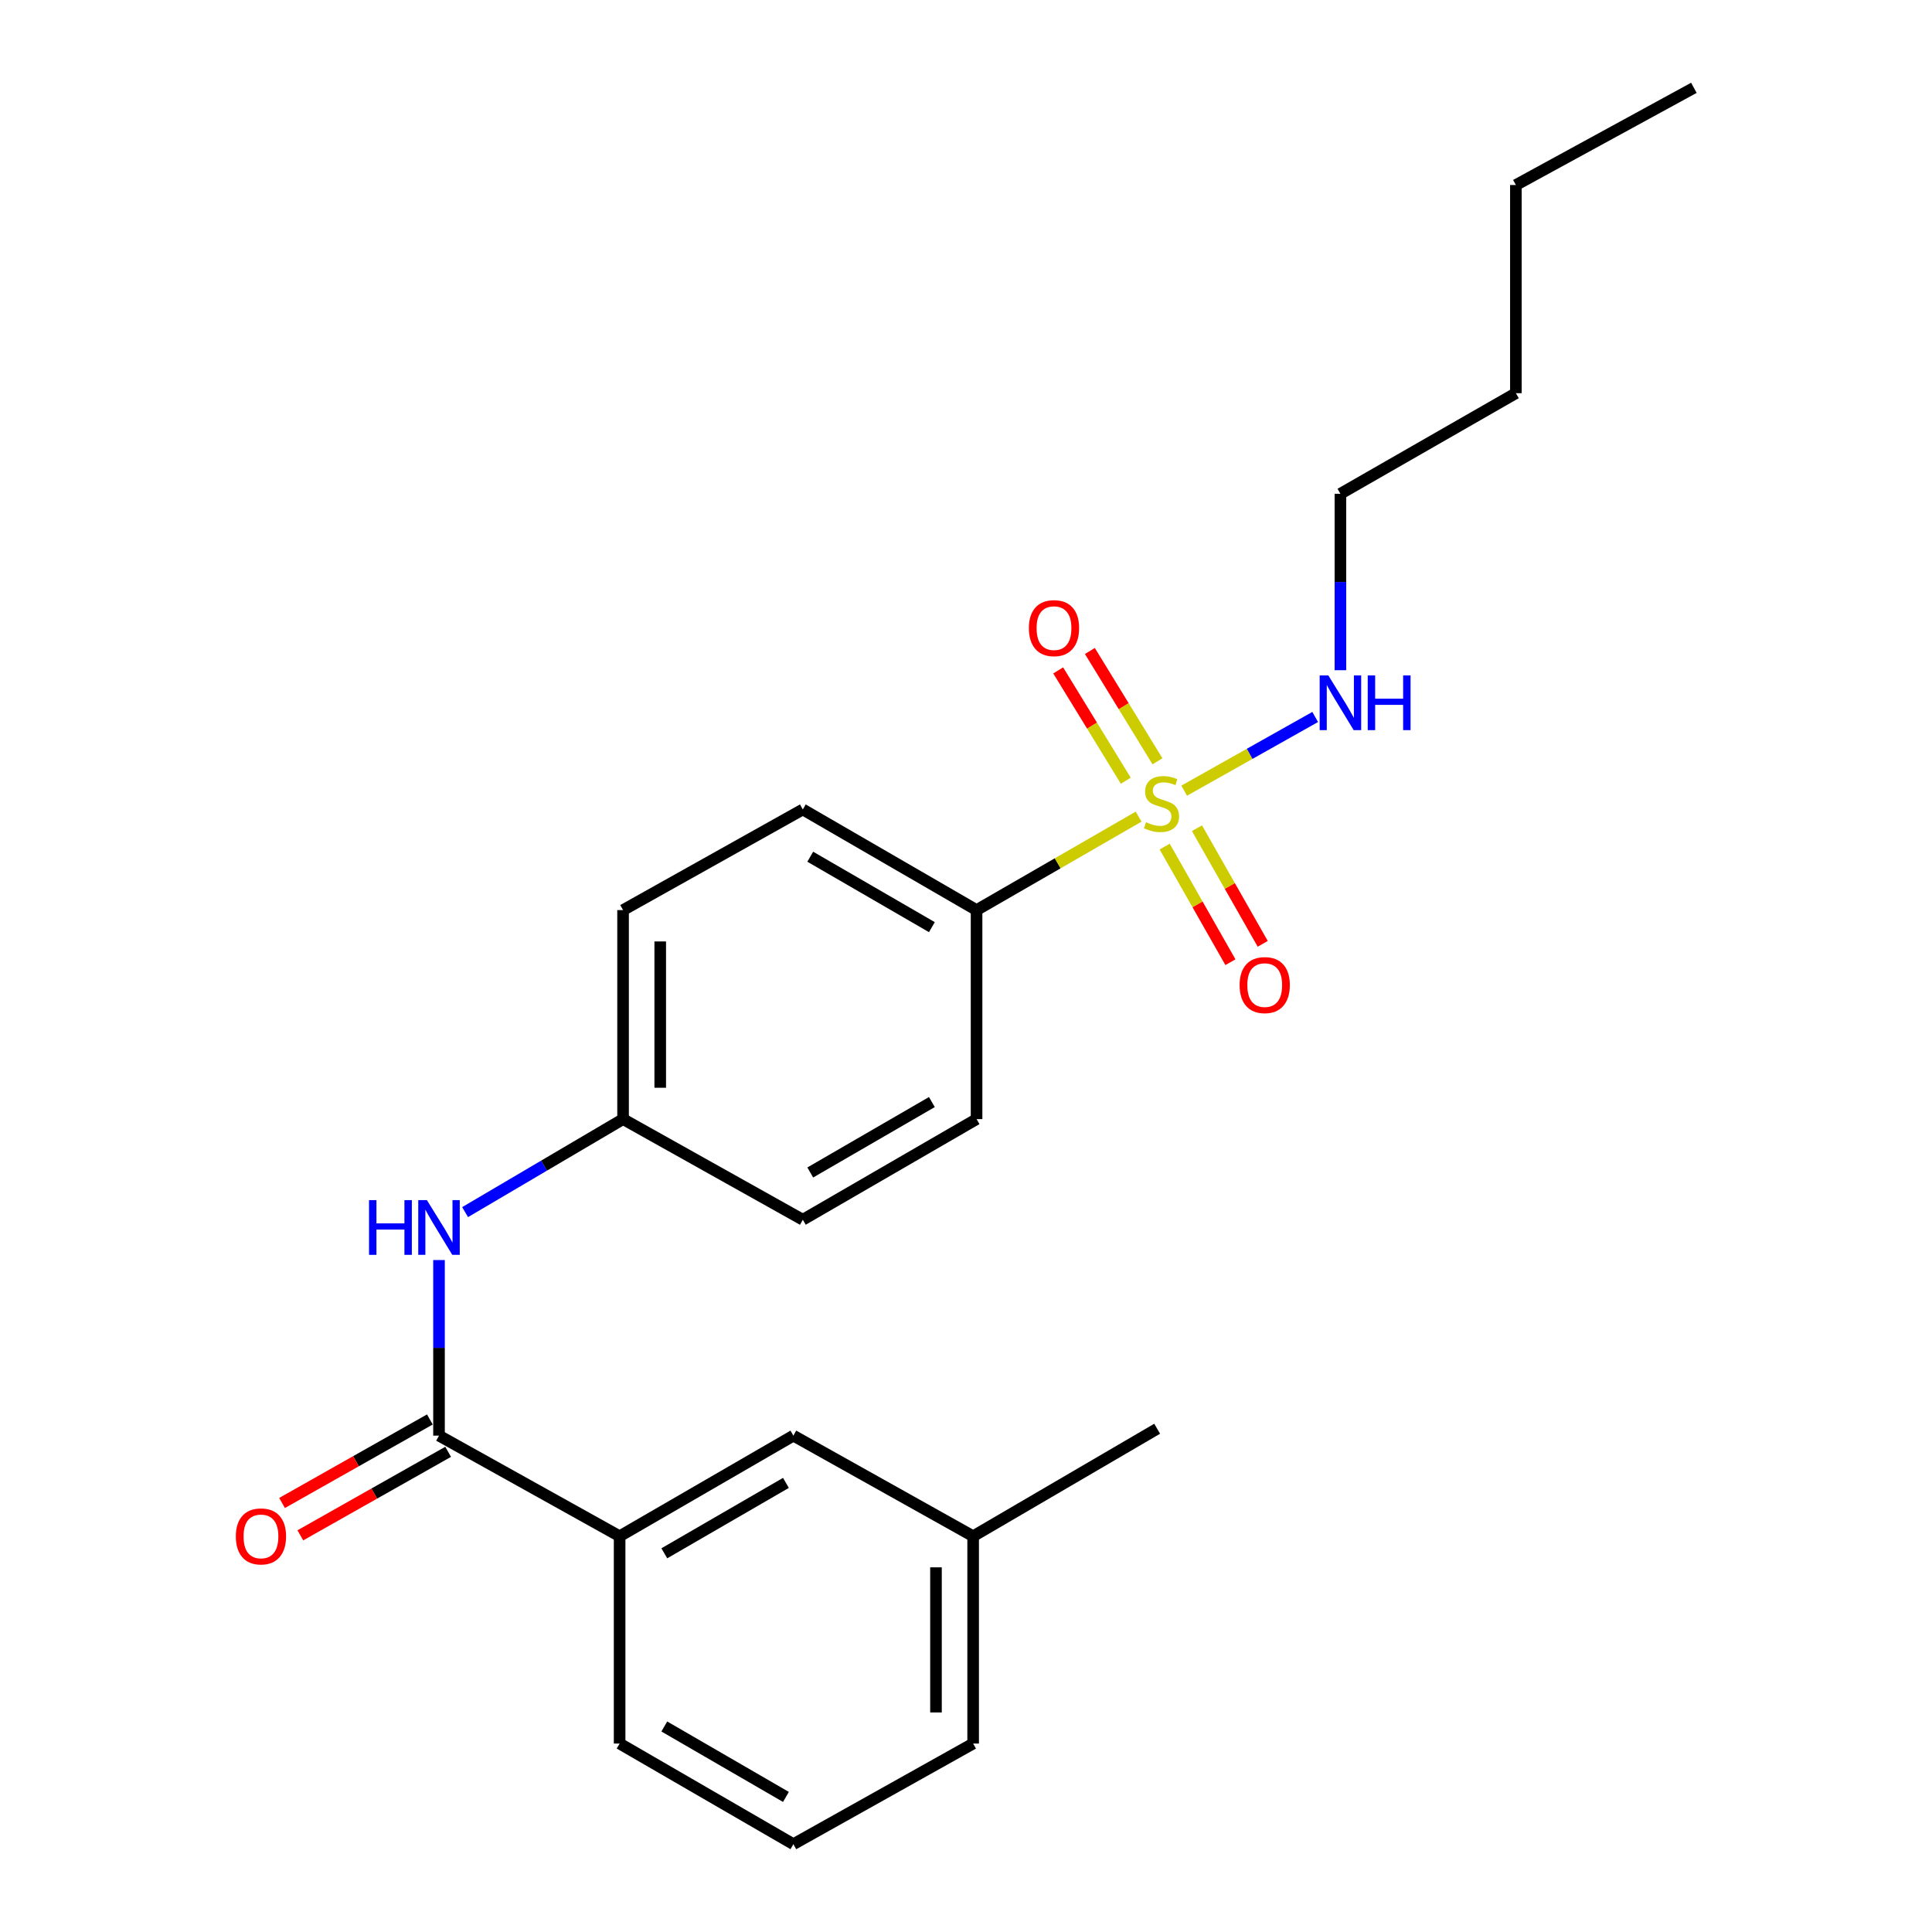 <?xml version='1.0' encoding='iso-8859-1'?>
<svg version='1.1' baseProfile='full'
              xmlns='http://www.w3.org/2000/svg'
                      xmlns:rdkit='http://www.rdkit.org/xml'
                      xmlns:xlink='http://www.w3.org/1999/xlink'
                  xml:space='preserve'
width='1000px' height='1000px' viewBox='0 0 1000 1000'>
<!-- END OF HEADER -->
<rect style='opacity:1.0;fill:#FFFFFF;stroke:none' width='1000' height='1000' x='0' y='0'> </rect>
<path class='bond-2' d='M 589.346,422.686 L 547.409,446.873' style='fill:none;fill-rule:evenodd;stroke:#CCCC00;stroke-width:6px;stroke-linecap:butt;stroke-linejoin:miter;stroke-opacity:1' />
<path class='bond-2' d='M 547.409,446.873 L 505.471,471.061' style='fill:none;fill-rule:evenodd;stroke:#000000;stroke-width:6px;stroke-linecap:butt;stroke-linejoin:miter;stroke-opacity:1' />
<path class='bond-4' d='M 602.829,438.192 L 619.848,468.115' style='fill:none;fill-rule:evenodd;stroke:#CCCC00;stroke-width:6px;stroke-linecap:butt;stroke-linejoin:miter;stroke-opacity:1' />
<path class='bond-4' d='M 619.848,468.115 L 636.867,498.038' style='fill:none;fill-rule:evenodd;stroke:#FF0000;stroke-width:6px;stroke-linecap:butt;stroke-linejoin:miter;stroke-opacity:1' />
<path class='bond-4' d='M 619.549,428.682 L 636.568,458.605' style='fill:none;fill-rule:evenodd;stroke:#CCCC00;stroke-width:6px;stroke-linecap:butt;stroke-linejoin:miter;stroke-opacity:1' />
<path class='bond-4' d='M 636.568,458.605 L 653.587,488.528' style='fill:none;fill-rule:evenodd;stroke:#FF0000;stroke-width:6px;stroke-linecap:butt;stroke-linejoin:miter;stroke-opacity:1' />
<path class='bond-5' d='M 599.106,394.048 L 581.613,365.498' style='fill:none;fill-rule:evenodd;stroke:#CCCC00;stroke-width:6px;stroke-linecap:butt;stroke-linejoin:miter;stroke-opacity:1' />
<path class='bond-5' d='M 581.613,365.498 L 564.12,336.948' style='fill:none;fill-rule:evenodd;stroke:#FF0000;stroke-width:6px;stroke-linecap:butt;stroke-linejoin:miter;stroke-opacity:1' />
<path class='bond-5' d='M 582.705,404.098 L 565.212,375.548' style='fill:none;fill-rule:evenodd;stroke:#CCCC00;stroke-width:6px;stroke-linecap:butt;stroke-linejoin:miter;stroke-opacity:1' />
<path class='bond-5' d='M 565.212,375.548 L 547.718,346.998' style='fill:none;fill-rule:evenodd;stroke:#FF0000;stroke-width:6px;stroke-linecap:butt;stroke-linejoin:miter;stroke-opacity:1' />
<path class='bond-6' d='M 612.925,409.253 L 646.831,390.18' style='fill:none;fill-rule:evenodd;stroke:#CCCC00;stroke-width:6px;stroke-linecap:butt;stroke-linejoin:miter;stroke-opacity:1' />
<path class='bond-6' d='M 646.831,390.18 L 680.737,371.106' style='fill:none;fill-rule:evenodd;stroke:#0000FF;stroke-width:6px;stroke-linecap:butt;stroke-linejoin:miter;stroke-opacity:1' />
<path class='bond-0' d='M 227.23,743.083 L 227.23,697.64' style='fill:none;fill-rule:evenodd;stroke:#000000;stroke-width:6px;stroke-linecap:butt;stroke-linejoin:miter;stroke-opacity:1' />
<path class='bond-0' d='M 227.23,697.64 L 227.23,652.197' style='fill:none;fill-rule:evenodd;stroke:#0000FF;stroke-width:6px;stroke-linecap:butt;stroke-linejoin:miter;stroke-opacity:1' />
<path class='bond-3' d='M 227.23,743.083 L 320.714,795.158' style='fill:none;fill-rule:evenodd;stroke:#000000;stroke-width:6px;stroke-linecap:butt;stroke-linejoin:miter;stroke-opacity:1' />
<path class='bond-7' d='M 222.498,734.71 L 184.242,756.327' style='fill:none;fill-rule:evenodd;stroke:#000000;stroke-width:6px;stroke-linecap:butt;stroke-linejoin:miter;stroke-opacity:1' />
<path class='bond-7' d='M 184.242,756.327 L 145.985,777.944' style='fill:none;fill-rule:evenodd;stroke:#FF0000;stroke-width:6px;stroke-linecap:butt;stroke-linejoin:miter;stroke-opacity:1' />
<path class='bond-7' d='M 231.961,751.457 L 193.704,773.074' style='fill:none;fill-rule:evenodd;stroke:#000000;stroke-width:6px;stroke-linecap:butt;stroke-linejoin:miter;stroke-opacity:1' />
<path class='bond-7' d='M 193.704,773.074 L 155.448,794.69' style='fill:none;fill-rule:evenodd;stroke:#FF0000;stroke-width:6px;stroke-linecap:butt;stroke-linejoin:miter;stroke-opacity:1' />
<path class='bond-1' d='M 240.733,627.392 L 281.616,603.321' style='fill:none;fill-rule:evenodd;stroke:#0000FF;stroke-width:6px;stroke-linecap:butt;stroke-linejoin:miter;stroke-opacity:1' />
<path class='bond-1' d='M 281.616,603.321 L 322.499,579.25' style='fill:none;fill-rule:evenodd;stroke:#000000;stroke-width:6px;stroke-linecap:butt;stroke-linejoin:miter;stroke-opacity:1' />
<path class='bond-9' d='M 505.471,471.061 L 415.534,418.976' style='fill:none;fill-rule:evenodd;stroke:#000000;stroke-width:6px;stroke-linecap:butt;stroke-linejoin:miter;stroke-opacity:1' />
<path class='bond-9' d='M 482.34,479.894 L 419.385,443.434' style='fill:none;fill-rule:evenodd;stroke:#000000;stroke-width:6px;stroke-linecap:butt;stroke-linejoin:miter;stroke-opacity:1' />
<path class='bond-10' d='M 505.471,471.061 L 505.471,579.25' style='fill:none;fill-rule:evenodd;stroke:#000000;stroke-width:6px;stroke-linecap:butt;stroke-linejoin:miter;stroke-opacity:1' />
<path class='bond-8' d='M 320.714,795.158 L 410.651,743.083' style='fill:none;fill-rule:evenodd;stroke:#000000;stroke-width:6px;stroke-linecap:butt;stroke-linejoin:miter;stroke-opacity:1' />
<path class='bond-8' d='M 343.843,803.993 L 406.799,767.541' style='fill:none;fill-rule:evenodd;stroke:#000000;stroke-width:6px;stroke-linecap:butt;stroke-linejoin:miter;stroke-opacity:1' />
<path class='bond-15' d='M 320.714,795.158 L 320.714,902.46' style='fill:none;fill-rule:evenodd;stroke:#000000;stroke-width:6px;stroke-linecap:butt;stroke-linejoin:miter;stroke-opacity:1' />
<path class='bond-17' d='M 693.797,346.895 L 693.797,301.238' style='fill:none;fill-rule:evenodd;stroke:#0000FF;stroke-width:6px;stroke-linecap:butt;stroke-linejoin:miter;stroke-opacity:1' />
<path class='bond-17' d='M 693.797,301.238 L 693.797,255.581' style='fill:none;fill-rule:evenodd;stroke:#000000;stroke-width:6px;stroke-linecap:butt;stroke-linejoin:miter;stroke-opacity:1' />
<path class='bond-14' d='M 410.651,743.083 L 503.697,795.158' style='fill:none;fill-rule:evenodd;stroke:#000000;stroke-width:6px;stroke-linecap:butt;stroke-linejoin:miter;stroke-opacity:1' />
<path class='bond-13' d='M 415.534,418.976 L 322.499,471.061' style='fill:none;fill-rule:evenodd;stroke:#000000;stroke-width:6px;stroke-linecap:butt;stroke-linejoin:miter;stroke-opacity:1' />
<path class='bond-12' d='M 505.471,579.25 L 415.534,631.336' style='fill:none;fill-rule:evenodd;stroke:#000000;stroke-width:6px;stroke-linecap:butt;stroke-linejoin:miter;stroke-opacity:1' />
<path class='bond-12' d='M 482.34,570.418 L 419.385,606.877' style='fill:none;fill-rule:evenodd;stroke:#000000;stroke-width:6px;stroke-linecap:butt;stroke-linejoin:miter;stroke-opacity:1' />
<path class='bond-11' d='M 322.499,579.25 L 415.534,631.336' style='fill:none;fill-rule:evenodd;stroke:#000000;stroke-width:6px;stroke-linecap:butt;stroke-linejoin:miter;stroke-opacity:1' />
<path class='bond-23' d='M 322.499,579.25 L 322.499,471.061' style='fill:none;fill-rule:evenodd;stroke:#000000;stroke-width:6px;stroke-linecap:butt;stroke-linejoin:miter;stroke-opacity:1' />
<path class='bond-23' d='M 341.734,563.022 L 341.734,487.29' style='fill:none;fill-rule:evenodd;stroke:#000000;stroke-width:6px;stroke-linecap:butt;stroke-linejoin:miter;stroke-opacity:1' />
<path class='bond-19' d='M 503.697,795.158 L 598.945,739.514' style='fill:none;fill-rule:evenodd;stroke:#000000;stroke-width:6px;stroke-linecap:butt;stroke-linejoin:miter;stroke-opacity:1' />
<path class='bond-24' d='M 503.697,795.158 L 503.697,902.46' style='fill:none;fill-rule:evenodd;stroke:#000000;stroke-width:6px;stroke-linecap:butt;stroke-linejoin:miter;stroke-opacity:1' />
<path class='bond-24' d='M 484.462,811.253 L 484.462,886.365' style='fill:none;fill-rule:evenodd;stroke:#000000;stroke-width:6px;stroke-linecap:butt;stroke-linejoin:miter;stroke-opacity:1' />
<path class='bond-16' d='M 320.714,902.46 L 410.651,954.545' style='fill:none;fill-rule:evenodd;stroke:#000000;stroke-width:6px;stroke-linecap:butt;stroke-linejoin:miter;stroke-opacity:1' />
<path class='bond-16' d='M 343.845,893.627 L 406.8,930.087' style='fill:none;fill-rule:evenodd;stroke:#000000;stroke-width:6px;stroke-linecap:butt;stroke-linejoin:miter;stroke-opacity:1' />
<path class='bond-18' d='M 410.651,954.545 L 503.697,902.46' style='fill:none;fill-rule:evenodd;stroke:#000000;stroke-width:6px;stroke-linecap:butt;stroke-linejoin:miter;stroke-opacity:1' />
<path class='bond-20' d='M 693.797,255.581 L 784.621,203.506' style='fill:none;fill-rule:evenodd;stroke:#000000;stroke-width:6px;stroke-linecap:butt;stroke-linejoin:miter;stroke-opacity:1' />
<path class='bond-21' d='M 784.621,203.506 L 784.621,95.766' style='fill:none;fill-rule:evenodd;stroke:#000000;stroke-width:6px;stroke-linecap:butt;stroke-linejoin:miter;stroke-opacity:1' />
<path class='bond-22' d='M 784.621,95.766 L 876.748,45.455' style='fill:none;fill-rule:evenodd;stroke:#000000;stroke-width:6px;stroke-linecap:butt;stroke-linejoin:miter;stroke-opacity:1' />
<path  class='atom-0' d='M 593.189 425.575
Q 593.509 425.695, 594.829 426.255
Q 596.149 426.815, 597.589 427.175
Q 599.069 427.495, 600.509 427.495
Q 603.189 427.495, 604.749 426.215
Q 606.309 424.895, 606.309 422.615
Q 606.309 421.055, 605.509 420.095
Q 604.749 419.135, 603.549 418.615
Q 602.349 418.095, 600.349 417.495
Q 597.829 416.735, 596.309 416.015
Q 594.829 415.295, 593.749 413.775
Q 592.709 412.255, 592.709 409.695
Q 592.709 406.135, 595.109 403.935
Q 597.549 401.735, 602.349 401.735
Q 605.629 401.735, 609.349 403.295
L 608.429 406.375
Q 605.029 404.975, 602.469 404.975
Q 599.709 404.975, 598.189 406.135
Q 596.669 407.255, 596.709 409.215
Q 596.709 410.735, 597.469 411.655
Q 598.269 412.575, 599.389 413.095
Q 600.549 413.615, 602.469 414.215
Q 605.029 415.015, 606.549 415.815
Q 608.069 416.615, 609.149 418.255
Q 610.269 419.855, 610.269 422.615
Q 610.269 426.535, 607.629 428.655
Q 605.029 430.735, 600.669 430.735
Q 598.149 430.735, 596.229 430.175
Q 594.349 429.655, 592.109 428.735
L 593.189 425.575
' fill='#CCCC00'/>
<path  class='atom-2' d='M 191.01 621.183
L 194.85 621.183
L 194.85 633.223
L 209.33 633.223
L 209.33 621.183
L 213.17 621.183
L 213.17 649.503
L 209.33 649.503
L 209.33 636.423
L 194.85 636.423
L 194.85 649.503
L 191.01 649.503
L 191.01 621.183
' fill='#0000FF'/>
<path  class='atom-2' d='M 220.97 621.183
L 230.25 636.183
Q 231.17 637.663, 232.65 640.343
Q 234.13 643.023, 234.21 643.183
L 234.21 621.183
L 237.97 621.183
L 237.97 649.503
L 234.09 649.503
L 224.13 633.103
Q 222.97 631.183, 221.73 628.983
Q 220.53 626.783, 220.17 626.103
L 220.17 649.503
L 216.49 649.503
L 216.49 621.183
L 220.97 621.183
' fill='#0000FF'/>
<path  class='atom-5' d='M 641.621 509.879
Q 641.621 503.079, 644.981 499.279
Q 648.341 495.479, 654.621 495.479
Q 660.901 495.479, 664.261 499.279
Q 667.621 503.079, 667.621 509.879
Q 667.621 516.759, 664.221 520.679
Q 660.821 524.559, 654.621 524.559
Q 648.381 524.559, 644.981 520.679
Q 641.621 516.799, 641.621 509.879
M 654.621 521.359
Q 658.941 521.359, 661.261 518.479
Q 663.621 515.559, 663.621 509.879
Q 663.621 504.319, 661.261 501.519
Q 658.941 498.679, 654.621 498.679
Q 650.301 498.679, 647.941 501.479
Q 645.621 504.279, 645.621 509.879
Q 645.621 515.599, 647.941 518.479
Q 650.301 521.359, 654.621 521.359
' fill='#FF0000'/>
<path  class='atom-6' d='M 532.545 325.122
Q 532.545 318.322, 535.905 314.522
Q 539.265 310.722, 545.545 310.722
Q 551.825 310.722, 555.185 314.522
Q 558.545 318.322, 558.545 325.122
Q 558.545 332.002, 555.145 335.922
Q 551.745 339.802, 545.545 339.802
Q 539.305 339.802, 535.905 335.922
Q 532.545 332.042, 532.545 325.122
M 545.545 336.602
Q 549.865 336.602, 552.185 333.722
Q 554.545 330.802, 554.545 325.122
Q 554.545 319.562, 552.185 316.762
Q 549.865 313.922, 545.545 313.922
Q 541.225 313.922, 538.865 316.722
Q 536.545 319.522, 536.545 325.122
Q 536.545 330.842, 538.865 333.722
Q 541.225 336.602, 545.545 336.602
' fill='#FF0000'/>
<path  class='atom-7' d='M 687.537 349.599
L 696.817 364.599
Q 697.737 366.079, 699.217 368.759
Q 700.697 371.439, 700.777 371.599
L 700.777 349.599
L 704.537 349.599
L 704.537 377.919
L 700.657 377.919
L 690.697 361.519
Q 689.537 359.599, 688.297 357.399
Q 687.097 355.199, 686.737 354.519
L 686.737 377.919
L 683.057 377.919
L 683.057 349.599
L 687.537 349.599
' fill='#0000FF'/>
<path  class='atom-7' d='M 707.937 349.599
L 711.777 349.599
L 711.777 361.639
L 726.257 361.639
L 726.257 349.599
L 730.097 349.599
L 730.097 377.919
L 726.257 377.919
L 726.257 364.839
L 711.777 364.839
L 711.777 377.919
L 707.937 377.919
L 707.937 349.599
' fill='#0000FF'/>
<path  class='atom-8' d='M 122.07 795.238
Q 122.07 788.438, 125.43 784.638
Q 128.79 780.838, 135.07 780.838
Q 141.35 780.838, 144.71 784.638
Q 148.07 788.438, 148.07 795.238
Q 148.07 802.118, 144.67 806.038
Q 141.27 809.918, 135.07 809.918
Q 128.83 809.918, 125.43 806.038
Q 122.07 802.158, 122.07 795.238
M 135.07 806.718
Q 139.39 806.718, 141.71 803.838
Q 144.07 800.918, 144.07 795.238
Q 144.07 789.678, 141.71 786.878
Q 139.39 784.038, 135.07 784.038
Q 130.75 784.038, 128.39 786.838
Q 126.07 789.638, 126.07 795.238
Q 126.07 800.958, 128.39 803.838
Q 130.75 806.718, 135.07 806.718
' fill='#FF0000'/>
</svg>
